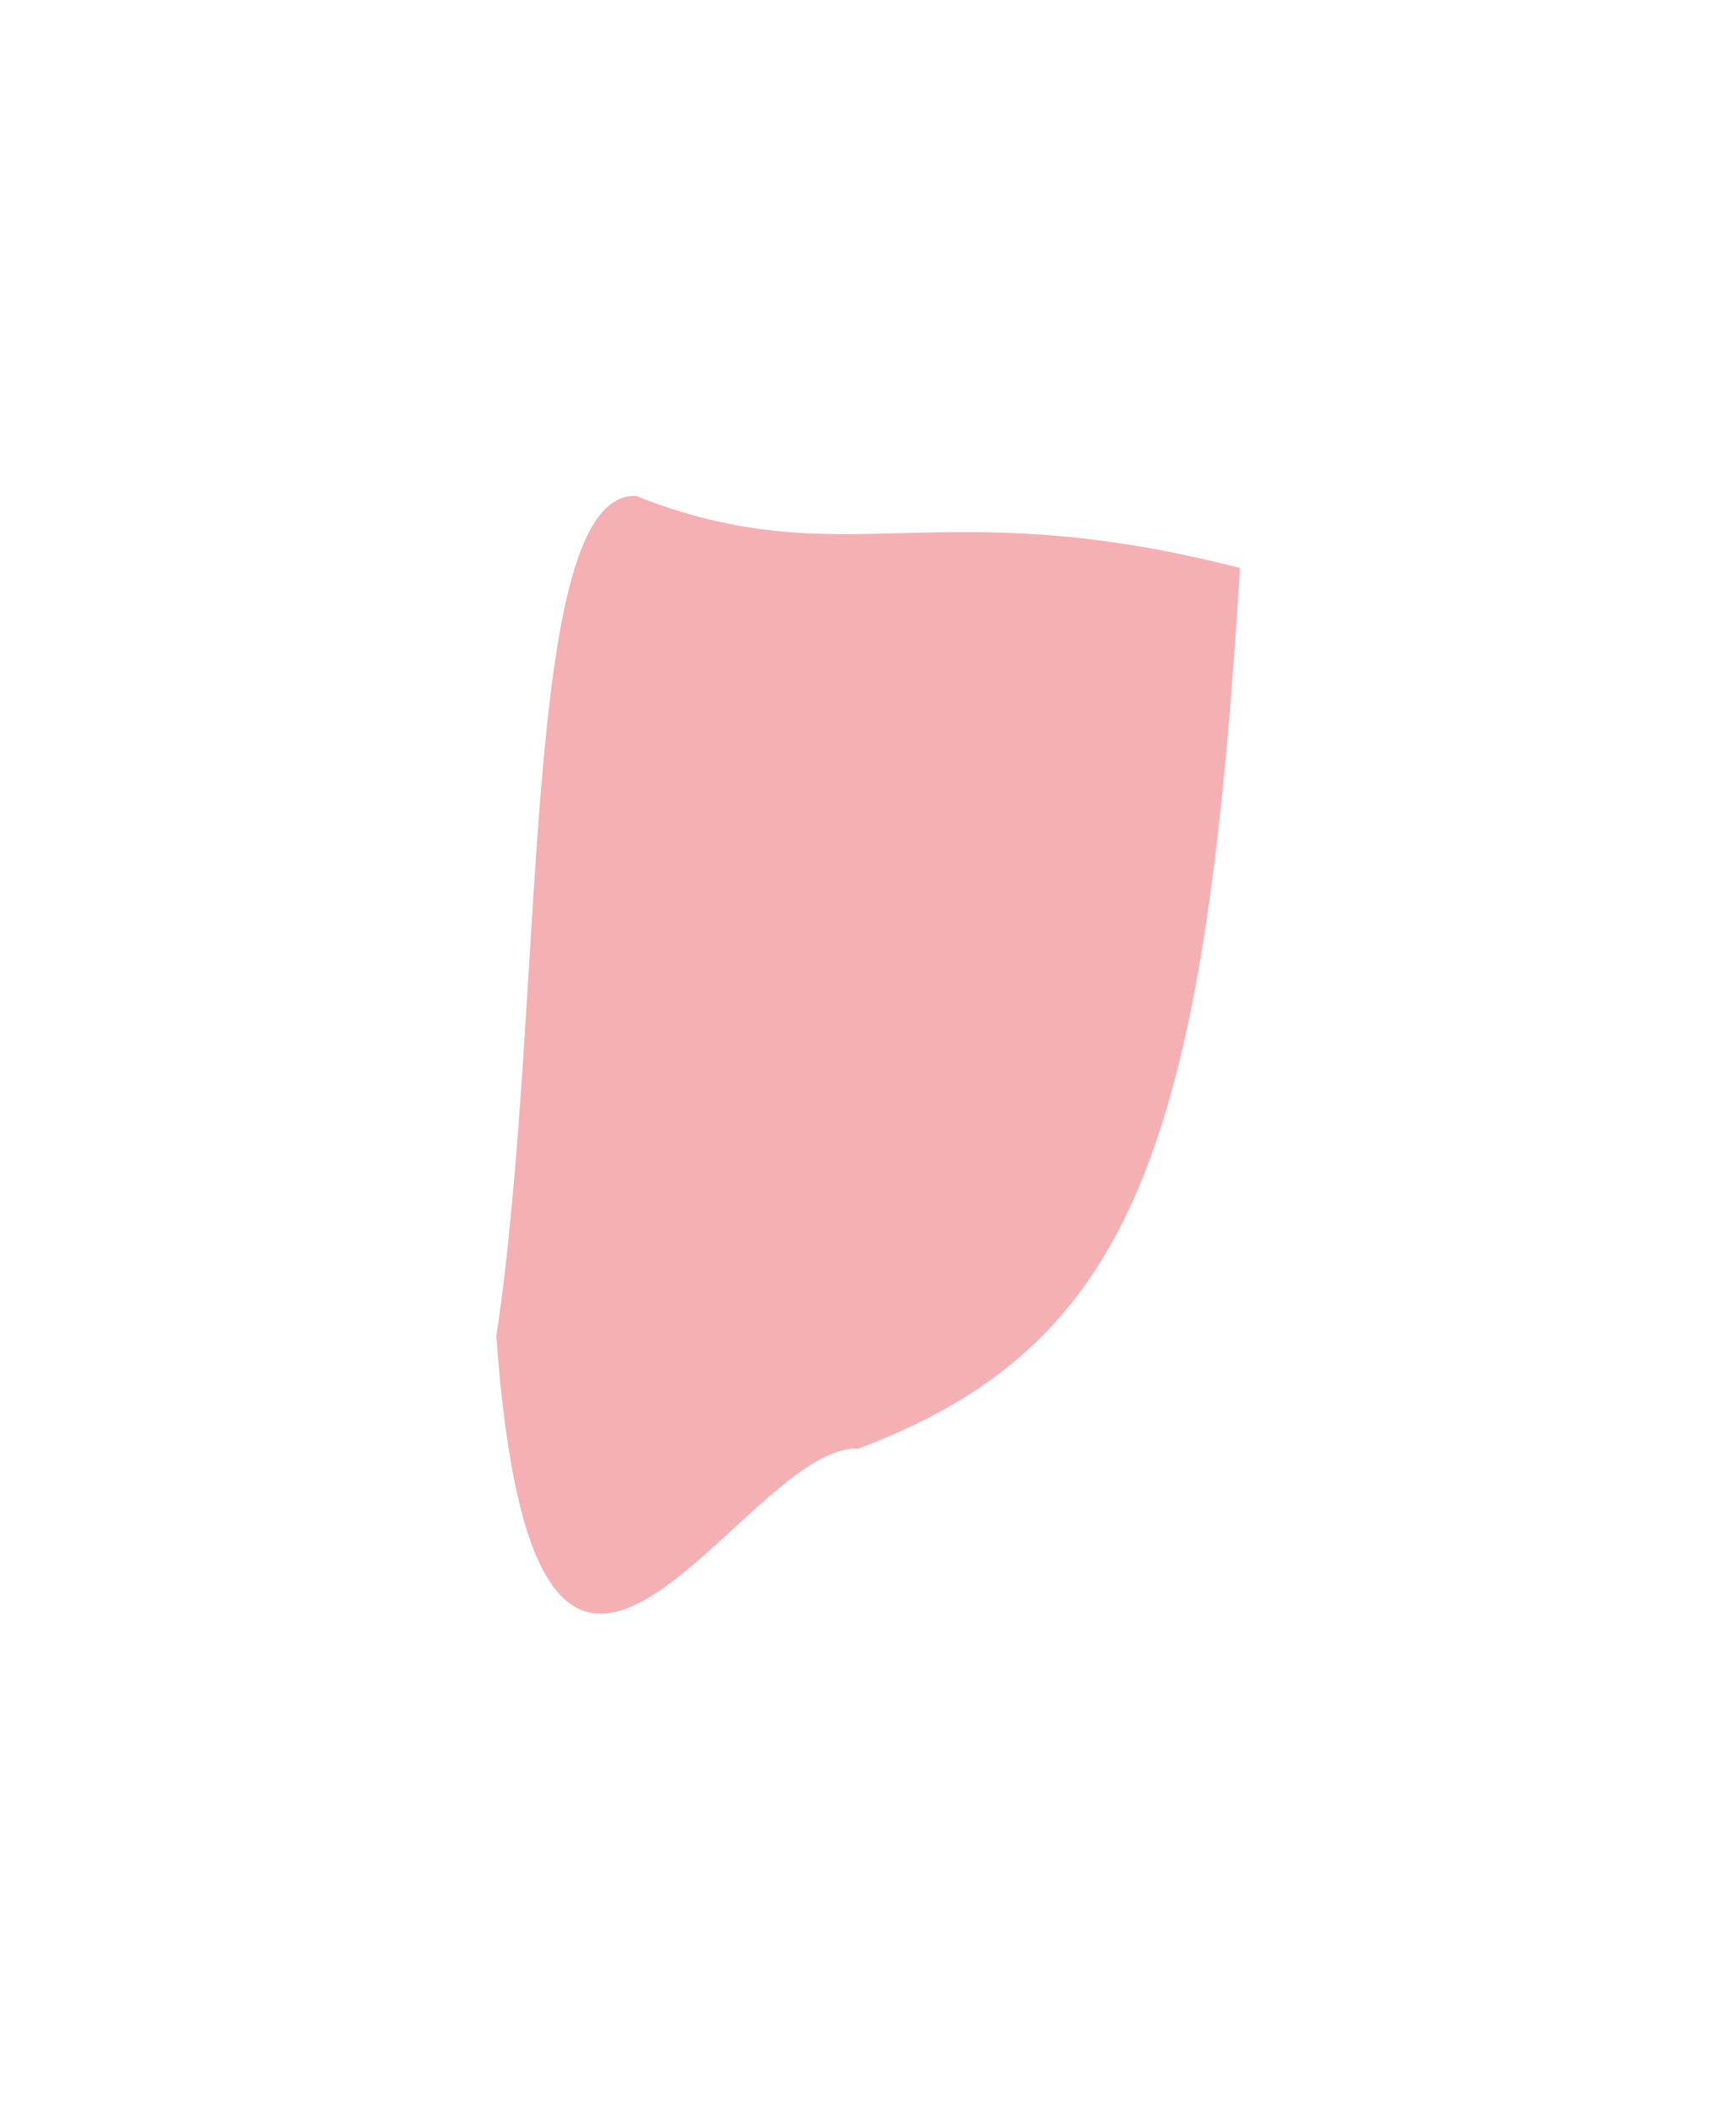 <?xml version="1.0" encoding="UTF-8"?> <svg xmlns="http://www.w3.org/2000/svg" width="1517" height="1843" viewBox="0 0 1517 1843" fill="none"> <g filter="url(#filter0_f_1_280)"> <path d="M749.994 1265.24C989.547 1174.97 1053.1 1002.86 1083.49 496.055C814.442 426.898 738.217 505.132 555.945 433.236C453.284 428.166 477.764 874.31 433.717 1167.07C468.627 1650.61 647.333 1260.17 749.994 1265.24Z" fill="url(#paint0_linear_1_280)" fill-opacity="0.35"></path> </g> <defs> <filter id="filter0_f_1_280" x="0.717" y="0.193" width="1515.77" height="1842.18" filterUnits="userSpaceOnUse" color-interpolation-filters="sRGB"> <feFlood flood-opacity="0" result="BackgroundImageFix"></feFlood> <feBlend mode="normal" in="SourceGraphic" in2="BackgroundImageFix" result="shape"></feBlend> <feGaussianBlur stdDeviation="216.5" result="effect1_foregroundBlur_1_280"></feGaussianBlur> </filter> <linearGradient id="paint0_linear_1_280" x1="510.271" y1="-809.311" x2="1629.76" y2="240.574" gradientUnits="userSpaceOnUse"> <stop offset="0.18" stop-color="#E21E26"></stop> <stop offset="0.805" stop-color="#E21E26"></stop> </linearGradient> </defs> </svg> 